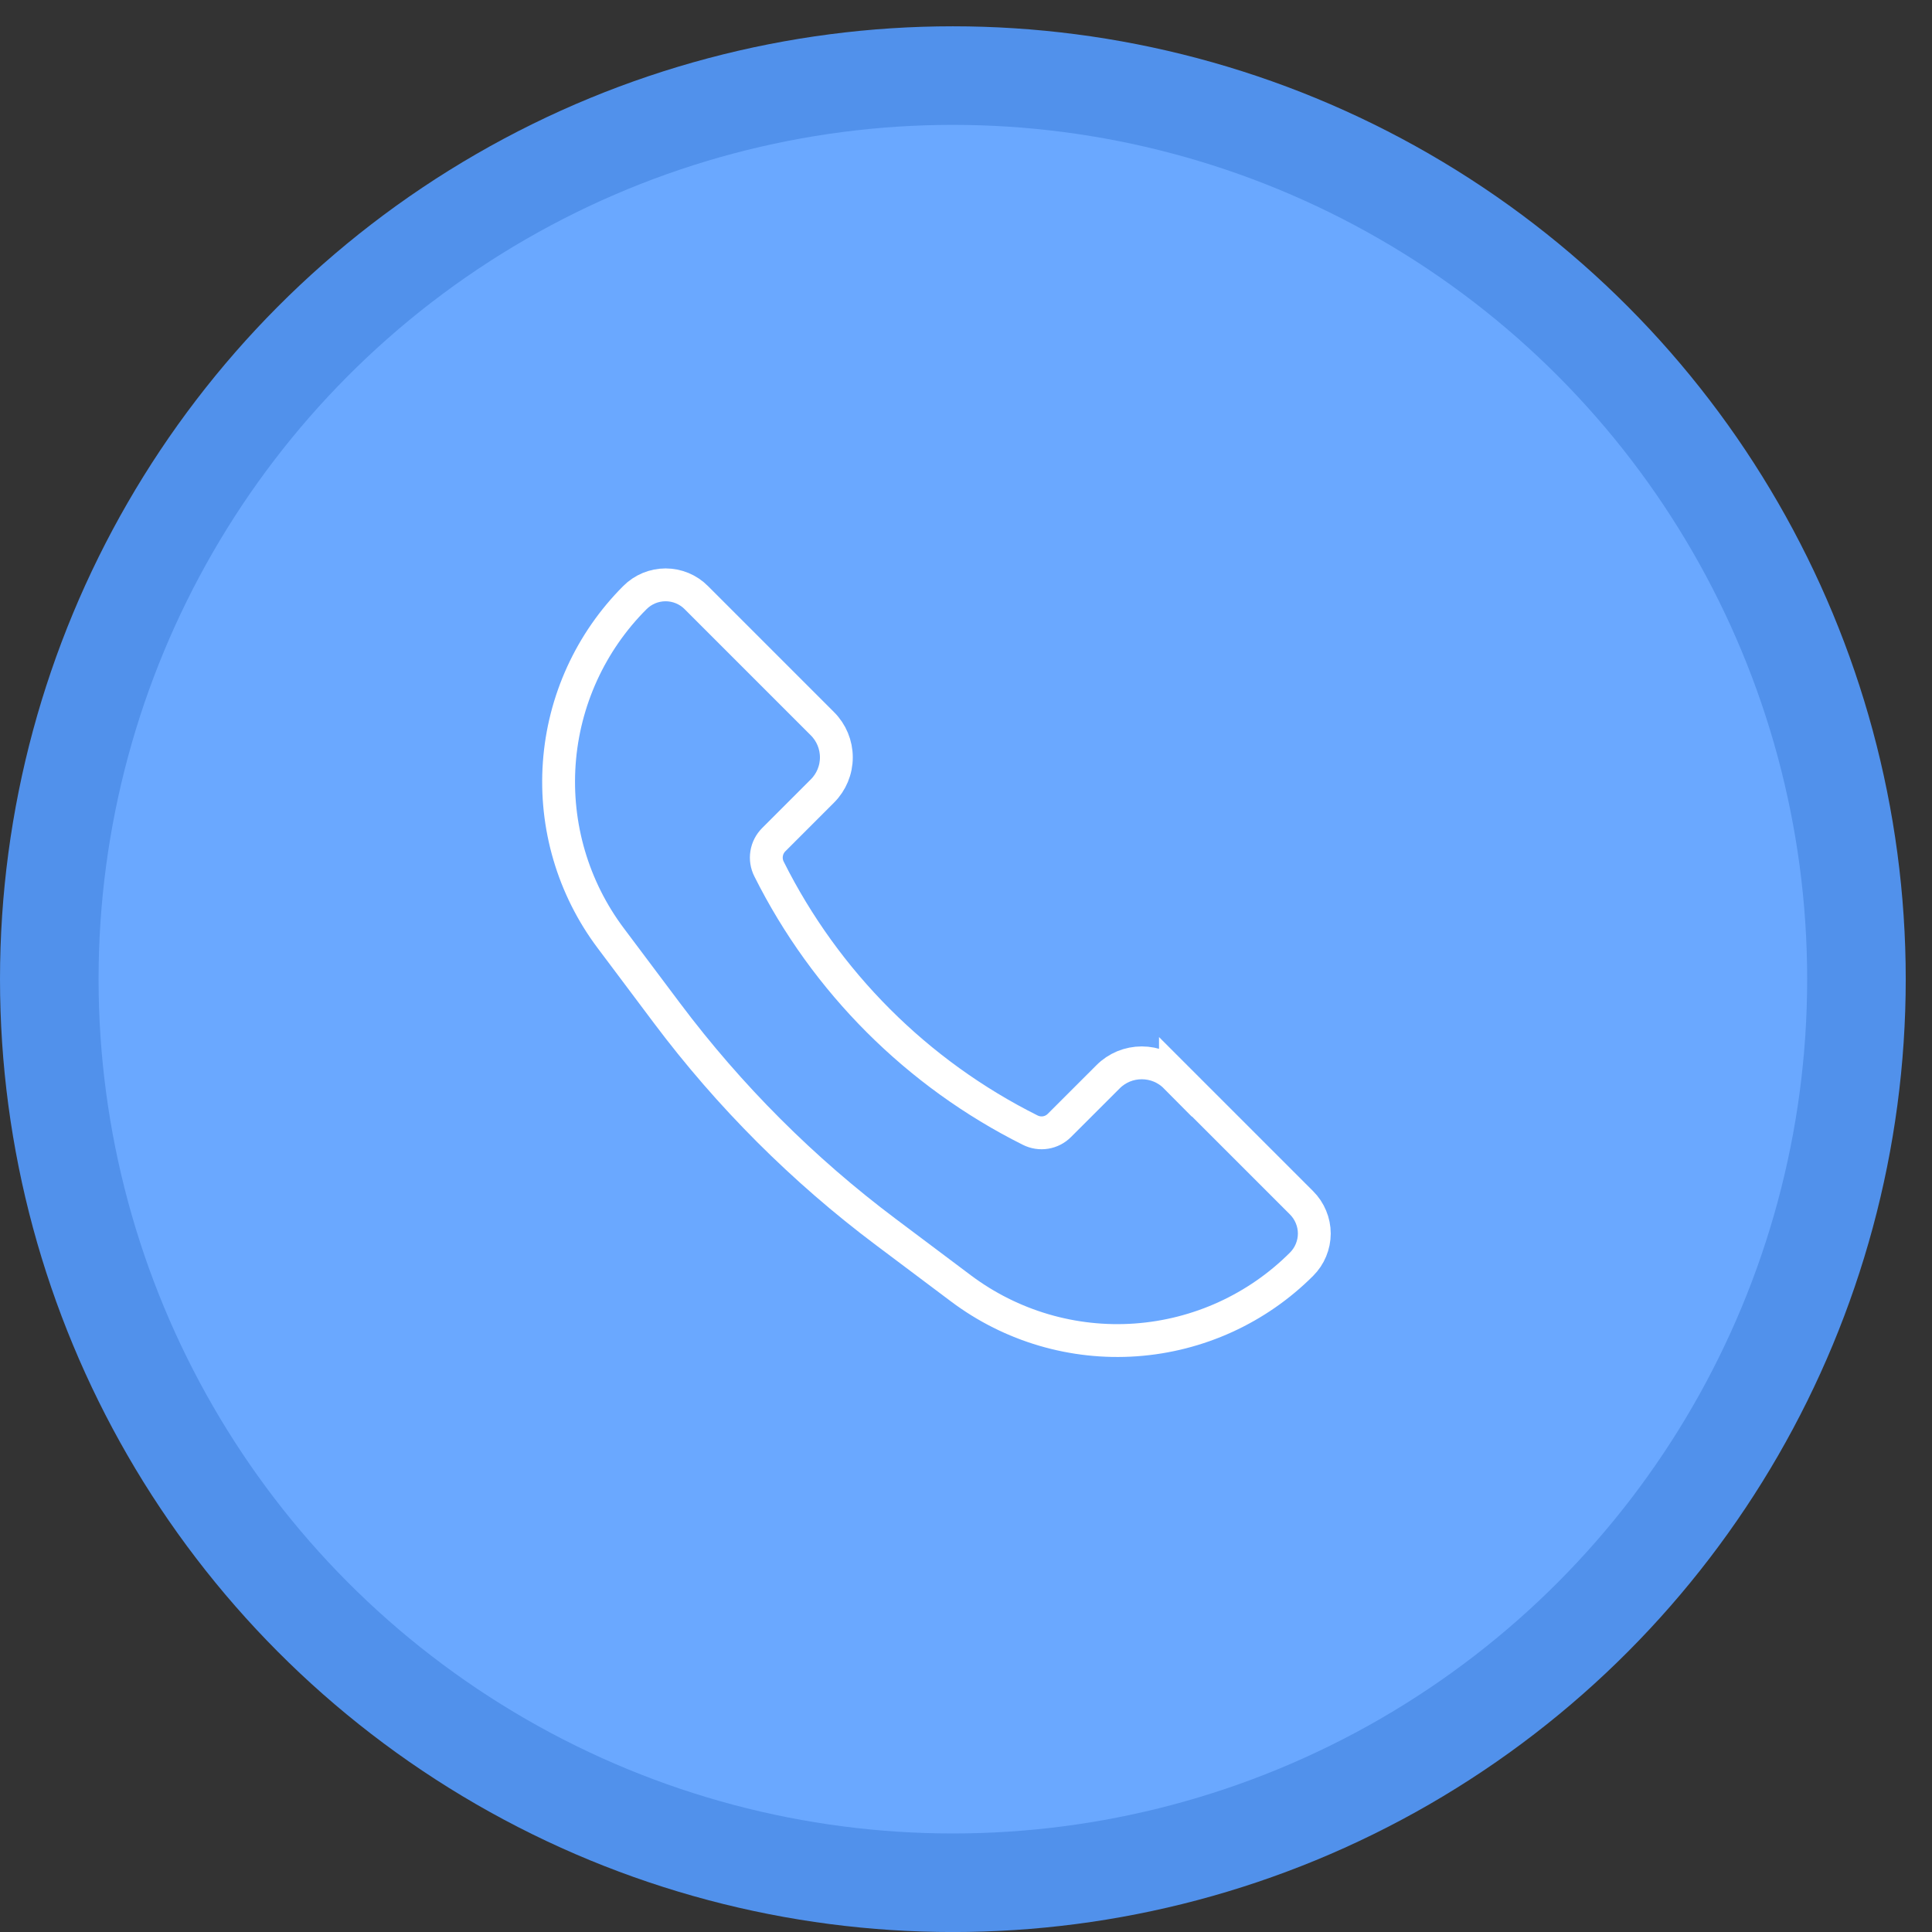 <?xml version="1.0" encoding="UTF-8"?> <svg xmlns="http://www.w3.org/2000/svg" width="49" height="49" viewBox="0 0 49 49" fill="none"><rect x="0" y="0" width="49" height="49" fill="#333333" stroke="none"/><circle cx="24.167" cy="24.834" r="24.167" fill="#5191EB"></circle><circle cx="24.167" cy="24.834" r="21.667" fill="#6AA8FF"></circle><path d="M29.812 27.308L33.01 30.506C33.112 30.608 33.194 30.73 33.249 30.864C33.305 30.997 33.334 31.141 33.334 31.285C33.334 31.43 33.305 31.573 33.249 31.707C33.194 31.841 33.112 31.962 33.01 32.064C31.885 33.189 30.393 33.87 28.806 33.983C27.22 34.096 25.646 33.632 24.374 32.678L22.472 31.25C20.366 29.671 18.496 27.801 16.916 25.695L15.489 23.793C14.534 22.521 14.071 20.947 14.184 19.36C14.296 17.774 14.978 16.281 16.102 15.157C16.204 15.054 16.326 14.973 16.459 14.917C16.593 14.862 16.736 14.833 16.881 14.833C17.026 14.833 17.169 14.862 17.303 14.917C17.437 14.973 17.558 15.054 17.66 15.157L20.858 18.355C21.085 18.581 21.212 18.888 21.212 19.209C21.212 19.529 21.085 19.836 20.858 20.062L19.625 21.295C19.529 21.391 19.465 21.514 19.444 21.648C19.422 21.781 19.443 21.919 19.504 22.039C20.937 24.905 23.261 27.229 26.127 28.662C26.248 28.723 26.385 28.745 26.519 28.723C26.653 28.701 26.776 28.638 26.871 28.541L28.103 27.31C28.215 27.197 28.349 27.108 28.495 27.047C28.642 26.987 28.799 26.956 28.957 26.956C29.116 26.956 29.273 26.987 29.42 27.047C29.567 27.108 29.7 27.197 29.812 27.31V27.308Z" stroke="white" stroke-width="0.833"></path></svg> 